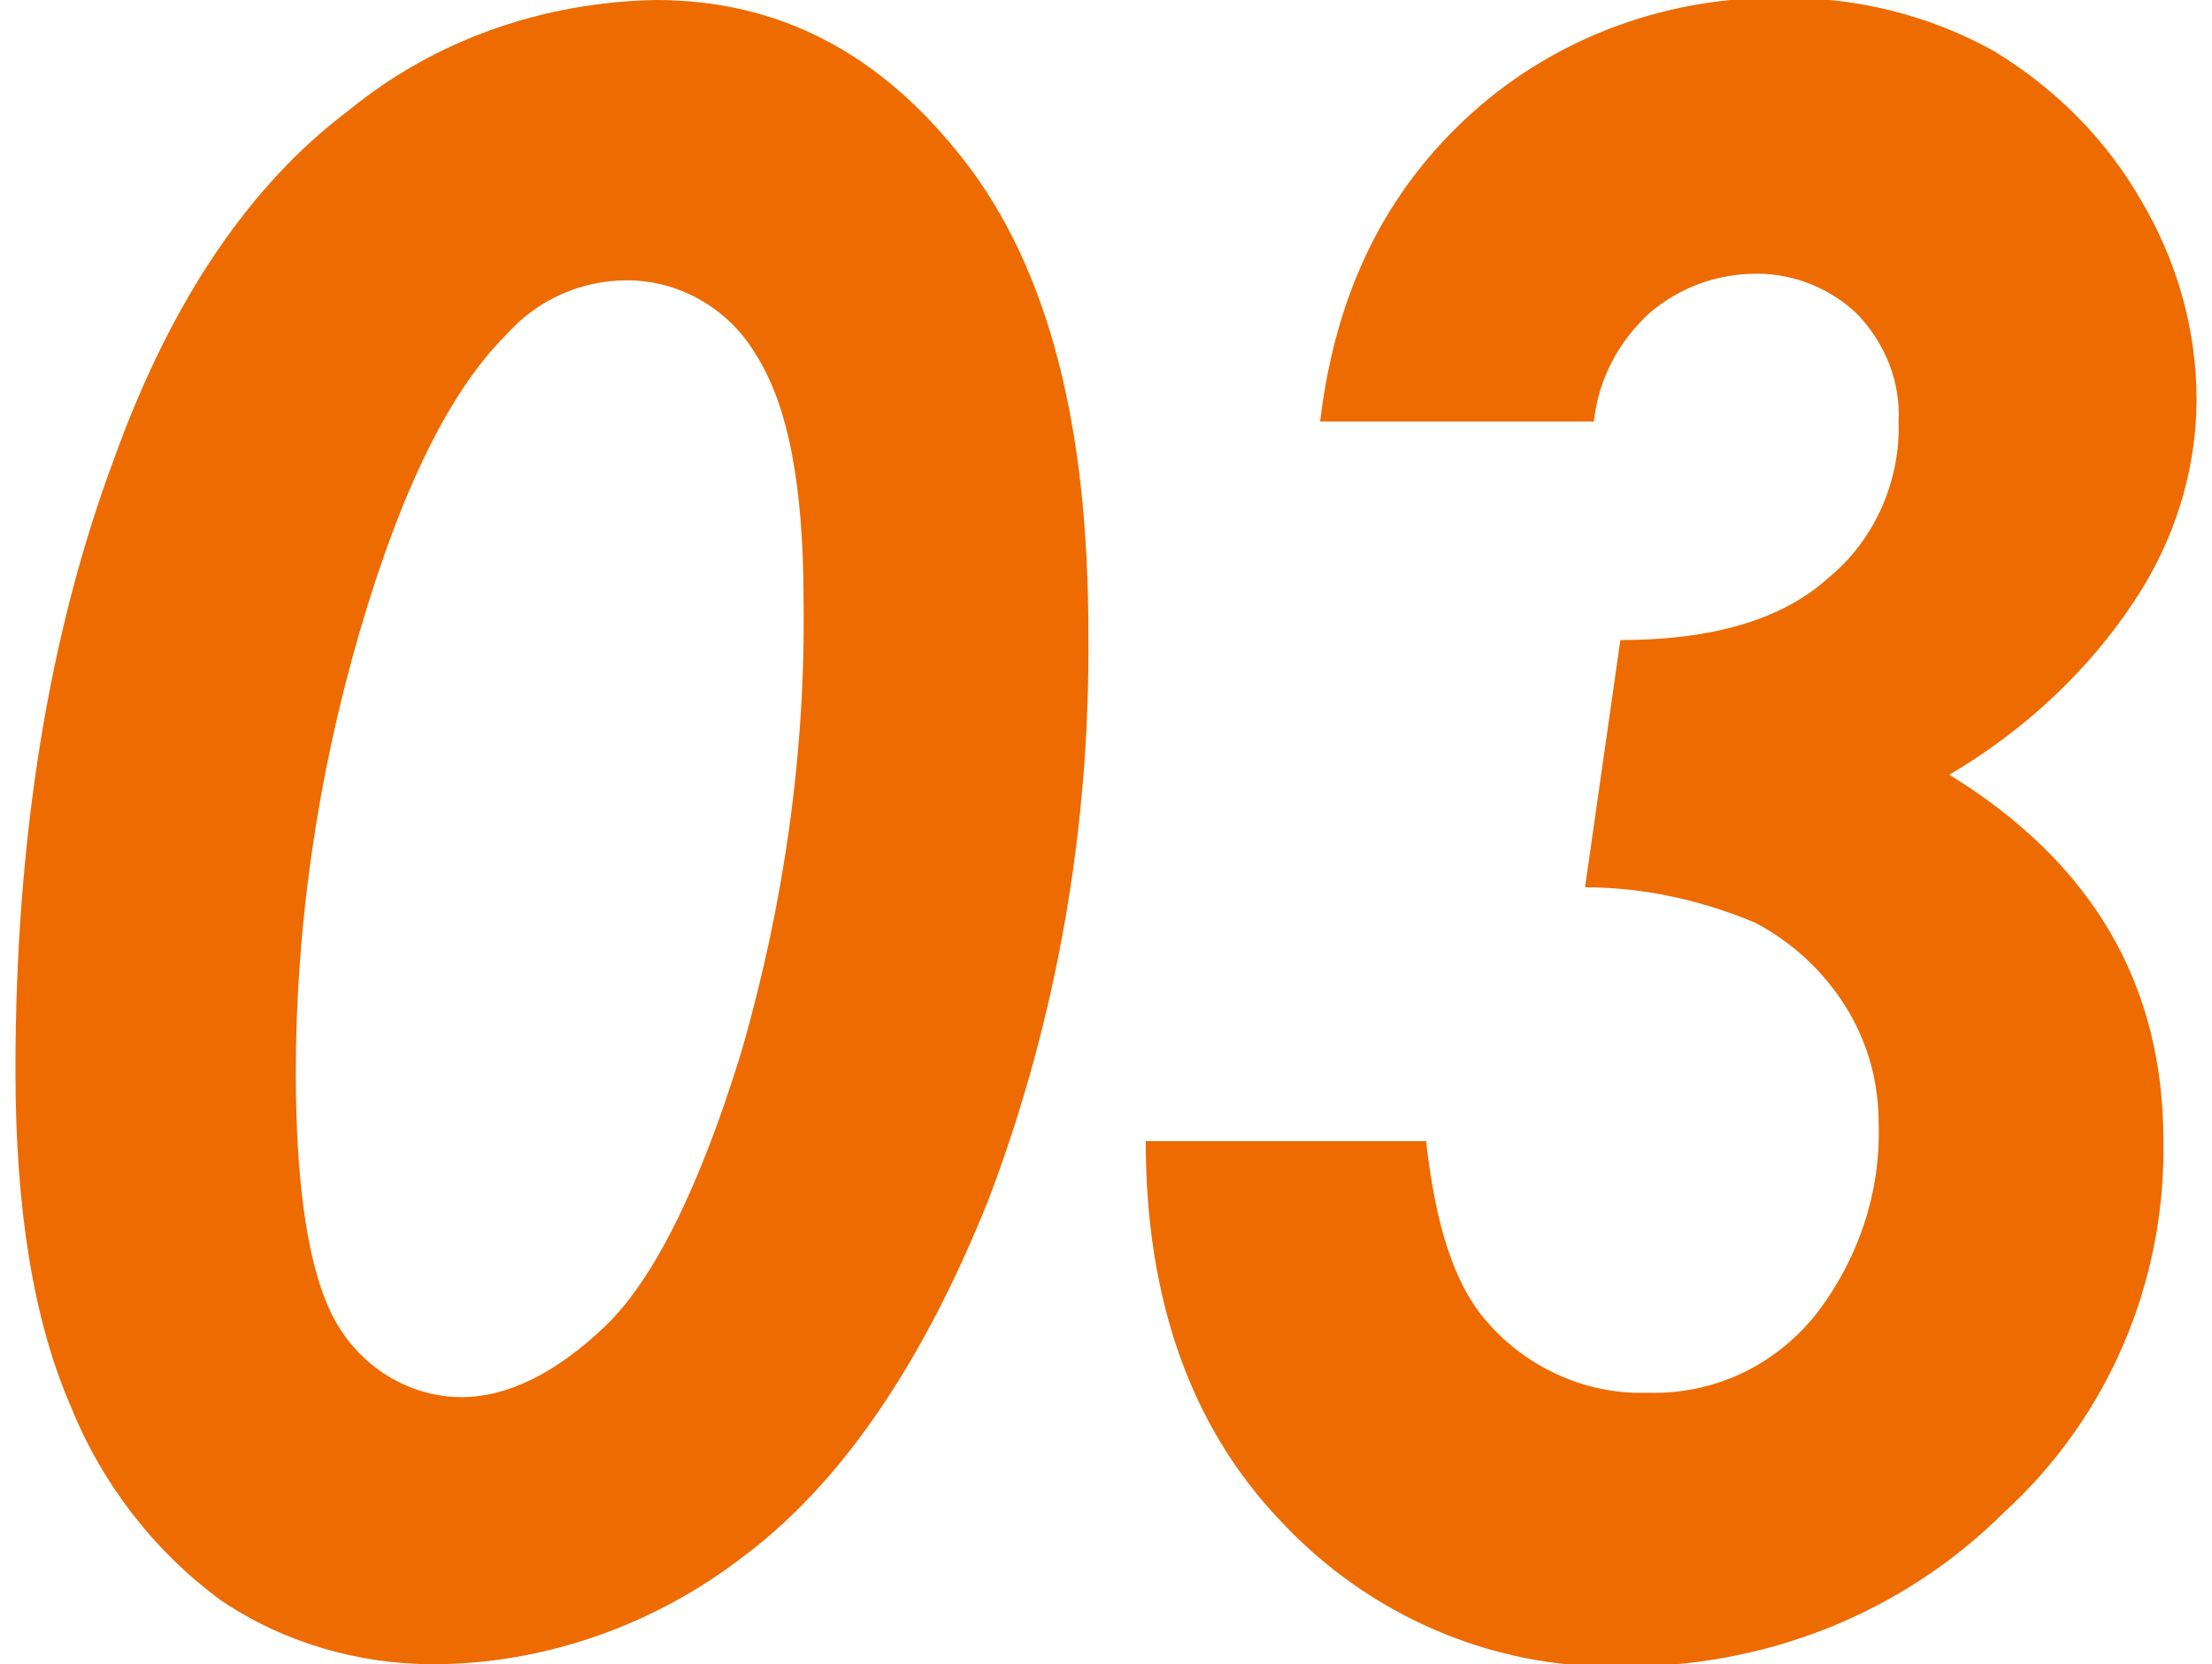 <svg version="1.1" xmlns="http://www.w3.org/2000/svg" xmlns:xlink="http://www.w3.org/1999/xlink" x="0px" y="0px"
   viewBox="0 0 100.2 75.4" style="enable-background:new 0 0 100.2 75.4;" xml:space="preserve">
<style type="text/css">
  .st0{fill:#ED6B00;}
</style>
<path class="st0" d="M29.7,0c5.6,0,10.2,2.4,14,7.3s5.6,12,5.6,21.3c0.1,8.8-1.4,17.5-4.5,25.7c-3,7.5-6.7,12.9-11.1,16.2
  c-4,3.1-9,4.9-14.1,4.9c-3.4,0-6.8-1-9.6-2.9c-3-2.2-5.4-5.3-6.8-8.8c-1.7-3.9-2.5-9-2.5-15.2c0-10.5,1.5-19.8,4.5-27.8
  C7.8,13.5,11.4,8.3,15.8,5C19.7,1.8,24.6,0.1,29.7,0z M28.4,12.7c-2.1,0-4.1,0.9-5.5,2.5c-2.5,2.5-4.7,6.9-6.6,13.4
  c-1.9,6.5-2.9,13.3-2.9,20c0,5.7,0.7,9.6,2,11.6c1.2,1.9,3.3,3.1,5.5,3.1c2.1,0,4.3-1.1,6.5-3.2c2.2-2.1,4.3-6.3,6.2-12.5
  c1.9-6.6,2.9-13.5,2.8-20.4c0-5.2-0.7-8.9-2.2-11.2C33,14,30.8,12.7,28.4,12.7L28.4,12.7z M72.2,19.1H59.8c0.7-5.9,3-10.5,6.9-14
  c3.9-3.5,9-5.3,14.2-5.2c3.3,0,6.5,0.8,9.4,2.4C93.1,4,95.4,6.3,97,9.1c1.6,2.7,2.5,5.8,2.5,9c0,3.2-1,6.4-2.8,9.1
  c-2.1,3.2-5,5.9-8.4,7.9c6.5,4,9.7,9.5,9.7,16.6c0.1,6.4-2.5,12.5-7.2,16.8c-4.6,4.6-10.9,7.1-17.5,7C67.6,75.6,62,73.2,58,68.9
  c-4.1-4.3-6.1-10.1-6.1-17.2h12.7c0.4,3.6,1.2,6.3,2.6,8c1.8,2.2,4.6,3.5,7.4,3.4c3,0.1,5.8-1.2,7.7-3.6c1.9-2.5,2.9-5.5,2.8-8.6
  c0-1.9-0.5-3.7-1.5-5.3c-1-1.6-2.4-2.9-4.1-3.8c-2.4-1-5-1.6-7.7-1.6L73.4,29c4.1,0,7.3-0.9,9.4-2.8c2.1-1.7,3.3-4.4,3.2-7.1
  c0.1-1.8-0.6-3.5-1.8-4.8c-1.2-1.2-2.9-1.9-4.6-1.9c-1.8,0-3.5,0.6-4.9,1.8C73.3,15.5,72.4,17.2,72.2,19.1L72.2,19.1z"/>
</svg>
